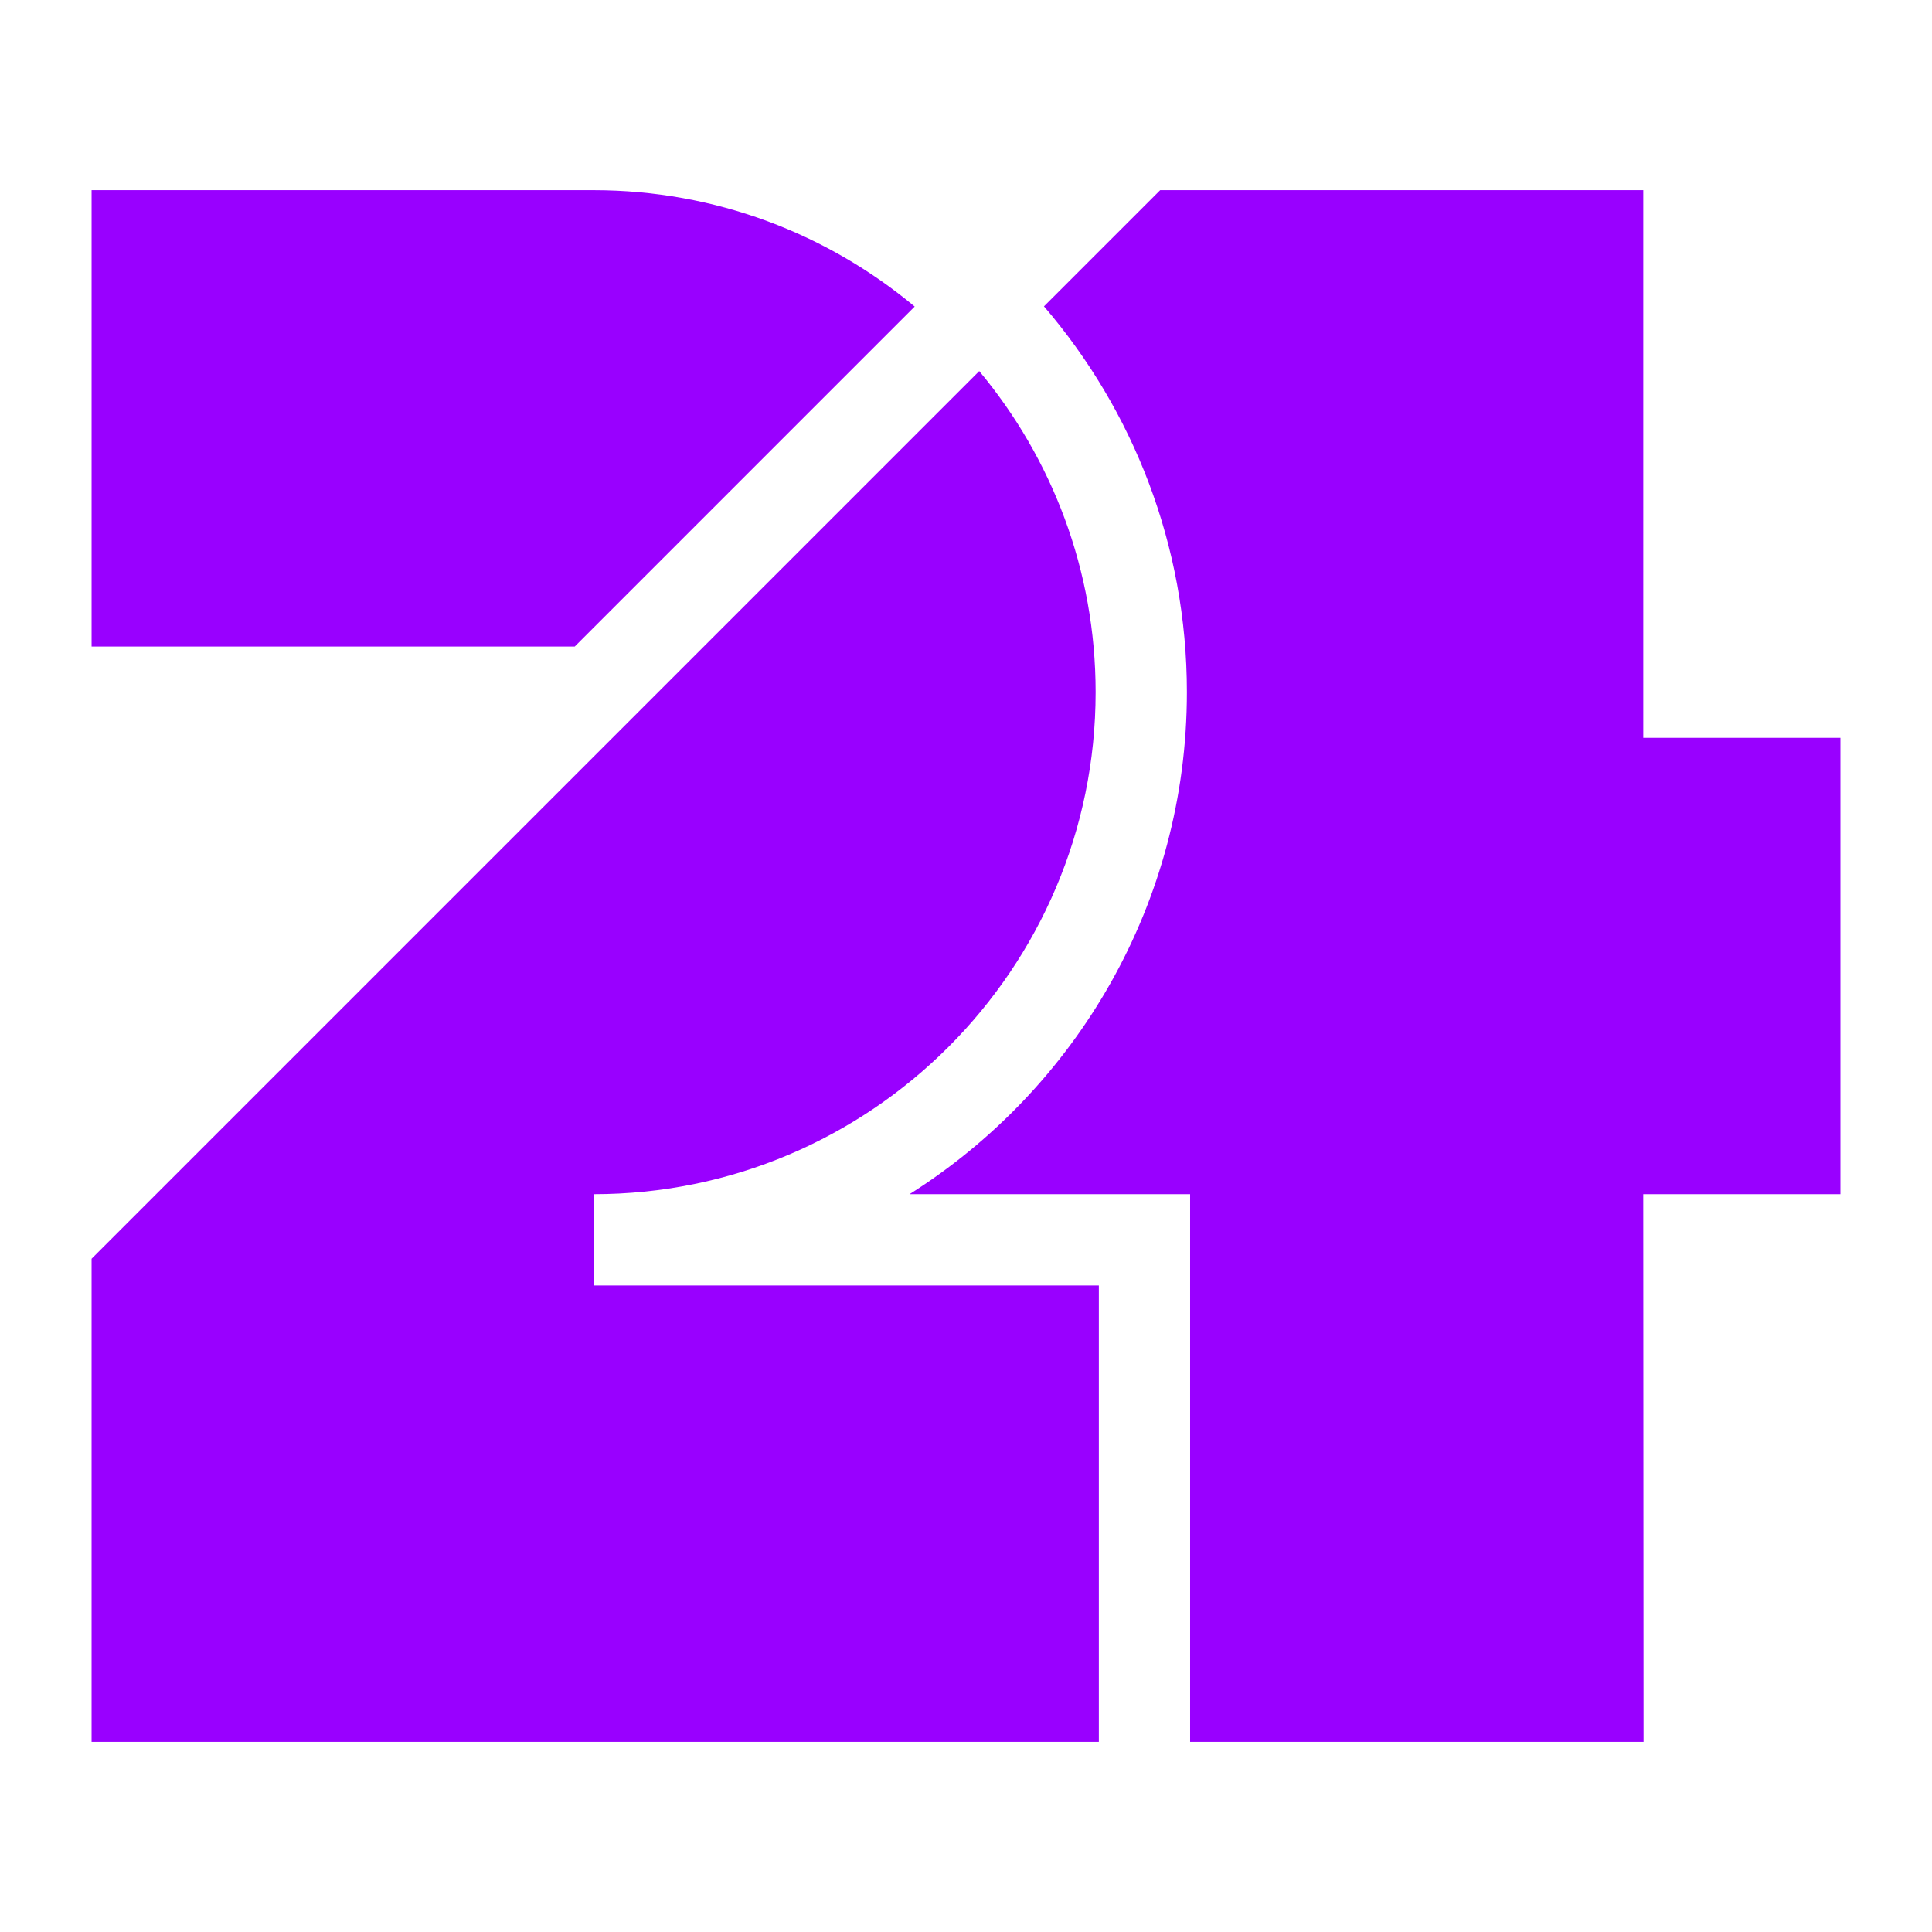 <?xml version="1.0" encoding="utf-8"?>
<!-- Generator: $$$/GeneralStr/196=Adobe Illustrator 27.6.0, SVG Export Plug-In . SVG Version: 6.00 Build 0)  -->
<svg version="1.2" baseProfile="tiny" id="Ebene_1" xmlns="http://www.w3.org/2000/svg" xmlns:xlink="http://www.w3.org/1999/xlink"
	 x="0px" y="0px" width="300px" height="300px" viewBox="0 0 300 300" overflow="visible" xml:space="preserve">
<g>
	<path fill="#9900FF" d="M92.174,29.529H14.221v70.864H89.24l52.792-52.792C128.508,36.321,111.121,29.529,92.174,29.529z"/>
	<path fill="#9900FF" d="M14.22,270.471h156.407v-70.864H92.174v-14.174c42.983,0,77.953-34.969,77.953-77.953
		c0-18.947-6.793-36.334-18.073-49.857L14.22,195.456V270.471z"/>
	<path fill="#9900FF" d="M255.165,29.529h-75.016l-18.043,18.042c13.829,16.119,22.193,37.057,22.193,59.91
		c0,32.781-17.213,61.621-43.073,77.953h43.573v85.038h70.41l-0.048-85.038h30.619v-70.866h-30.615L255.165,29.529L255.165,29.529z"
		/>
</g>
</svg>
